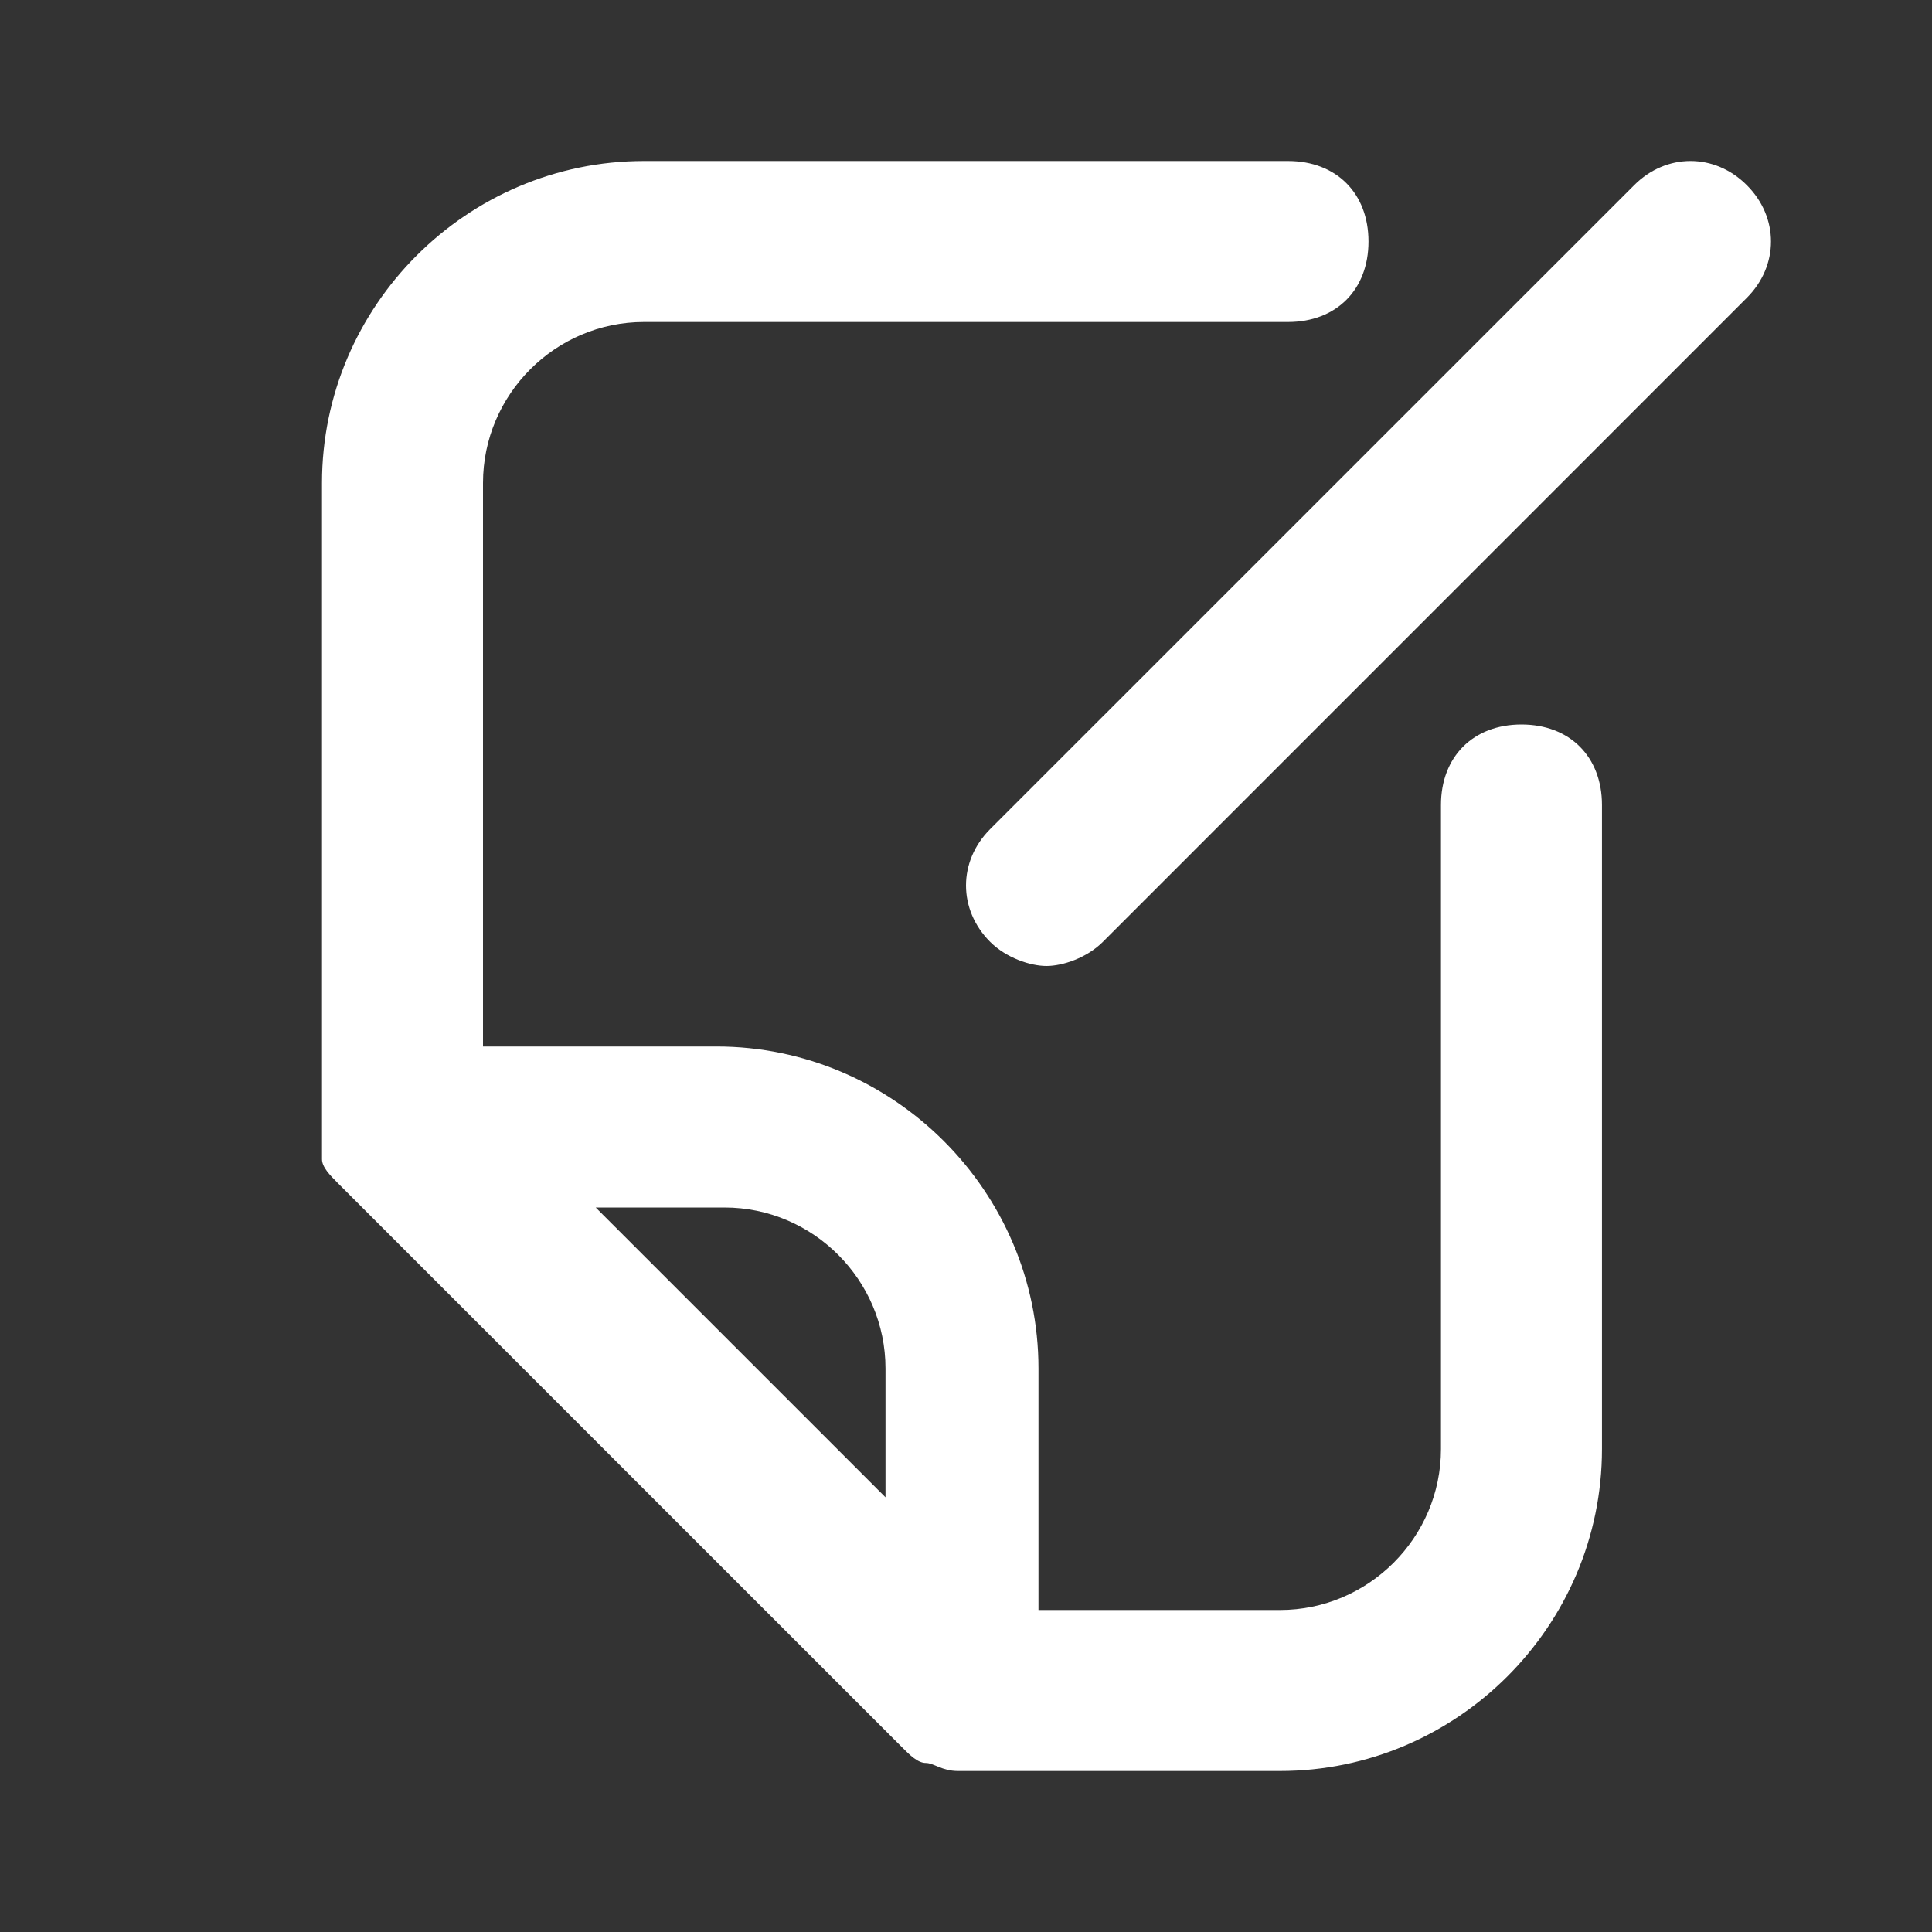 <svg width="51" height="51" viewBox="0 0 51 51" fill="none" xmlns="http://www.w3.org/2000/svg">
<rect x="0" y="0" width="51" height="51" fill="#333333" stroke="none"/>
<path d="M17 8.5H34C35.275 8.5 36.125 7.65 36.125 6.375C36.125 5.1 35.275 4.25 34 4.25H17C12.325 4.25 8.5 8.075 8.5 12.75V29.75C8.5 29.75 8.5 29.75 8.5 29.962C8.5 30.175 8.5 30.387 8.5 30.387C8.5 30.387 8.5 30.387 8.5 30.6C8.5 30.812 8.713 31.025 8.925 31.238L23.8 46.112C24.012 46.325 24.225 46.538 24.438 46.538C24.65 46.538 24.863 46.75 25.288 46.75H33.788C38.462 46.75 42.288 42.925 42.288 38.25V21.25C42.288 19.975 41.438 19.125 40.163 19.125C38.888 19.125 38.038 19.975 38.038 21.25V38.25C38.038 40.587 36.125 42.5 33.788 42.5H27.413V36.125C27.413 31.45 23.587 27.625 18.913 27.625H12.75V12.75C12.75 10.412 14.662 8.5 17 8.5ZM19.125 31.875C21.462 31.875 23.375 33.788 23.375 36.125V39.525L15.725 31.875H19.125Z" fill="white"/>
<path d="M46.112 4.888C45.263 4.037 43.987 4.037 43.138 4.888L26.137 21.887C25.288 22.738 25.288 24.012 26.137 24.863C26.562 25.288 27.2 25.5 27.625 25.5C28.05 25.5 28.688 25.288 29.113 24.863L46.112 7.862C46.962 7.013 46.962 5.737 46.112 4.888Z" fill="white"/>
</svg>
